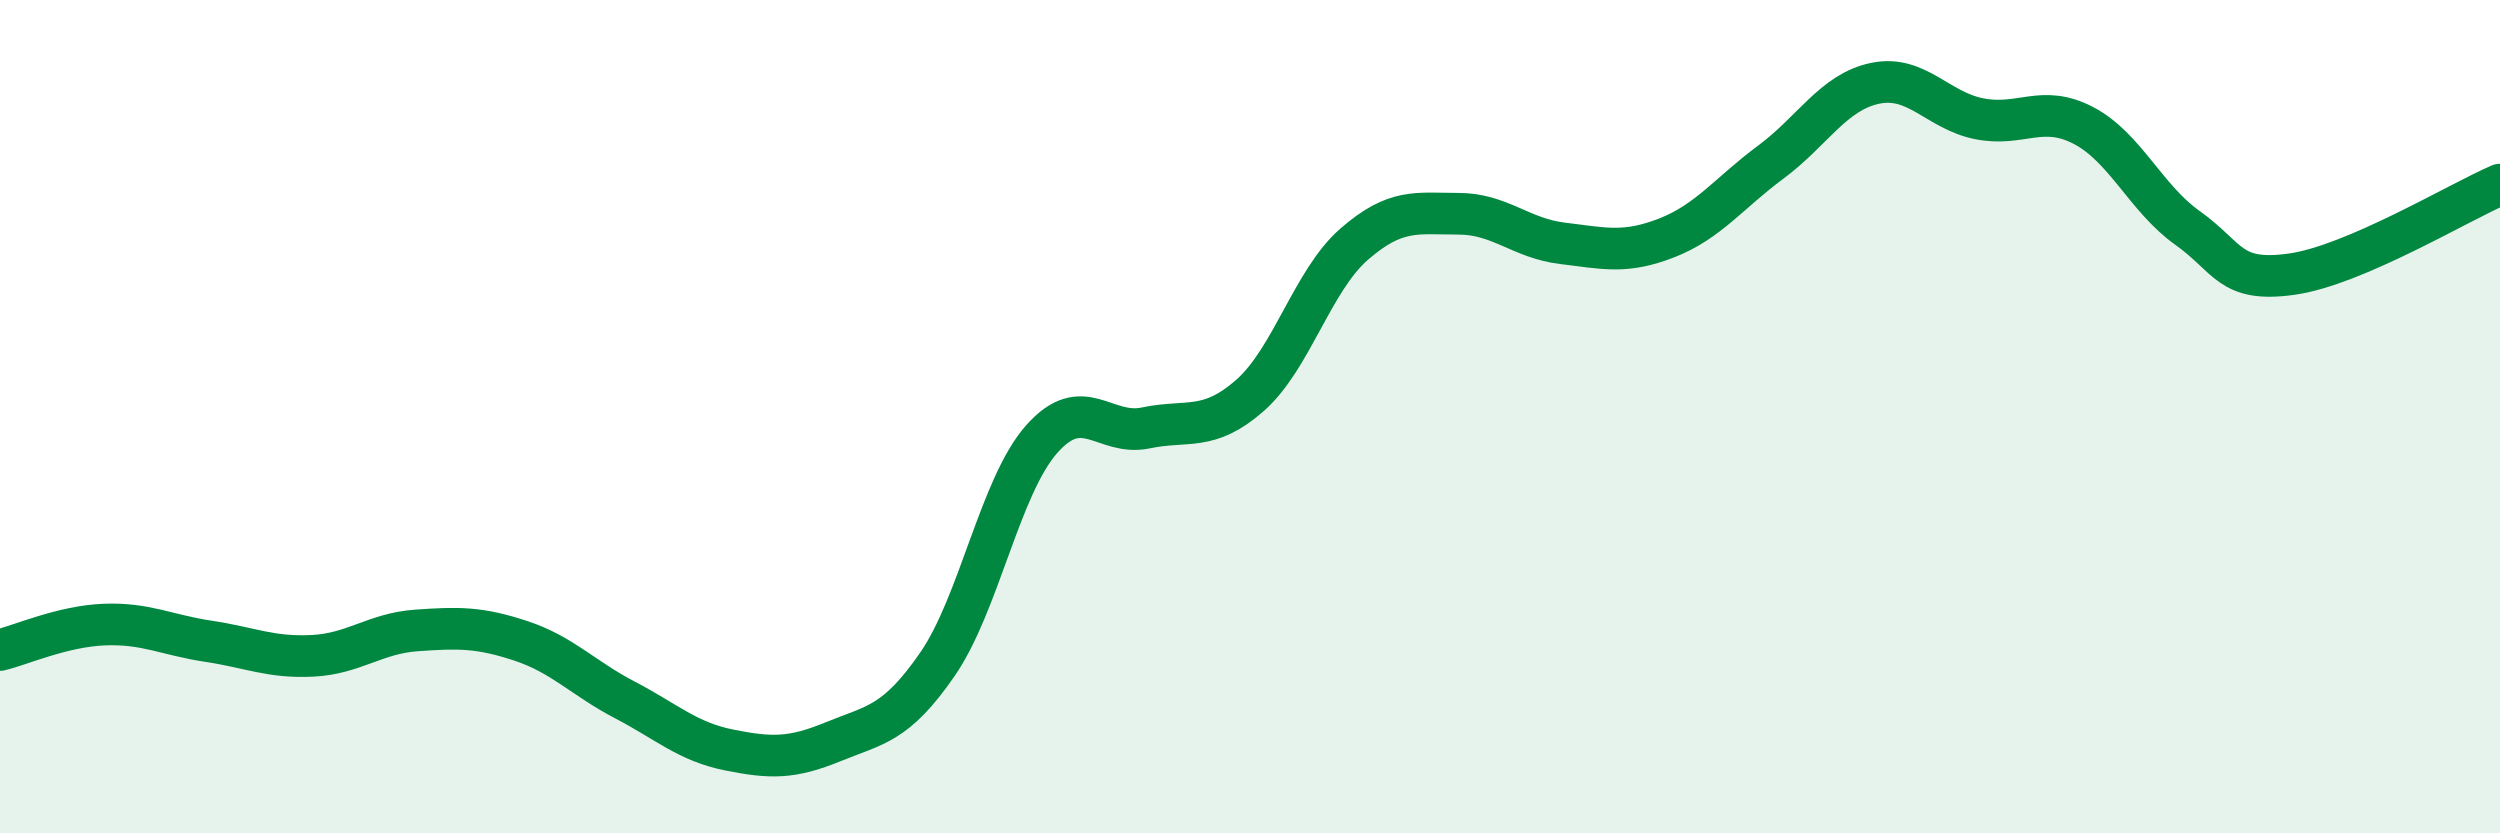 
    <svg width="60" height="20" viewBox="0 0 60 20" xmlns="http://www.w3.org/2000/svg">
      <path
        d="M 0,15.6 C 0.5,15.48 1.5,15.03 2.5,14.99 C 3.5,14.95 4,15.24 5,15.39 C 6,15.54 6.5,15.79 7.5,15.74 C 8.5,15.69 9,15.2 10,15.13 C 11,15.06 11.5,15.05 12.5,15.38 C 13.5,15.71 14,16.28 15,16.8 C 16,17.32 16.5,17.8 17.5,18 C 18.5,18.2 19,18.21 20,17.8 C 21,17.39 21.5,17.39 22.5,15.94 C 23.5,14.49 24,11.67 25,10.54 C 26,9.41 26.5,10.48 27.5,10.27 C 28.5,10.06 29,10.37 30,9.49 C 31,8.61 31.5,6.73 32.5,5.86 C 33.5,4.99 34,5.13 35,5.13 C 36,5.13 36.5,5.72 37.5,5.84 C 38.5,5.96 39,6.1 40,5.71 C 41,5.32 41.5,4.63 42.5,3.89 C 43.5,3.15 44,2.21 45,2 C 46,1.79 46.5,2.65 47.5,2.85 C 48.5,3.05 49,2.49 50,3.01 C 51,3.53 51.5,4.76 52.5,5.47 C 53.5,6.18 53.5,6.79 55,6.58 C 56.5,6.37 59,4.86 60,4.43L60 20L0 20Z"
        fill="#008740"
        opacity="0.1"
        stroke-linecap="round"
        stroke-linejoin="round"
      />
      <path
        d="M 0,15.6 C 0.5,15.48 1.5,15.03 2.5,14.99 C 3.5,14.95 4,15.24 5,15.39 C 6,15.54 6.5,15.79 7.5,15.74 C 8.5,15.69 9,15.2 10,15.13 C 11,15.06 11.5,15.05 12.5,15.38 C 13.5,15.71 14,16.28 15,16.8 C 16,17.32 16.5,17.8 17.5,18 C 18.5,18.2 19,18.21 20,17.8 C 21,17.39 21.5,17.39 22.5,15.94 C 23.5,14.49 24,11.67 25,10.54 C 26,9.41 26.5,10.48 27.5,10.27 C 28.5,10.06 29,10.37 30,9.49 C 31,8.61 31.5,6.73 32.5,5.86 C 33.5,4.99 34,5.13 35,5.13 C 36,5.13 36.5,5.72 37.5,5.84 C 38.5,5.96 39,6.1 40,5.71 C 41,5.32 41.5,4.63 42.5,3.89 C 43.5,3.15 44,2.21 45,2 C 46,1.79 46.5,2.65 47.5,2.85 C 48.5,3.05 49,2.49 50,3.01 C 51,3.53 51.5,4.76 52.5,5.47 C 53.5,6.18 53.5,6.79 55,6.58 C 56.5,6.37 59,4.86 60,4.43"
        stroke="#008740"
        stroke-width="1"
        fill="none"
        stroke-linecap="round"
        stroke-linejoin="round"
      />
    </svg>
  